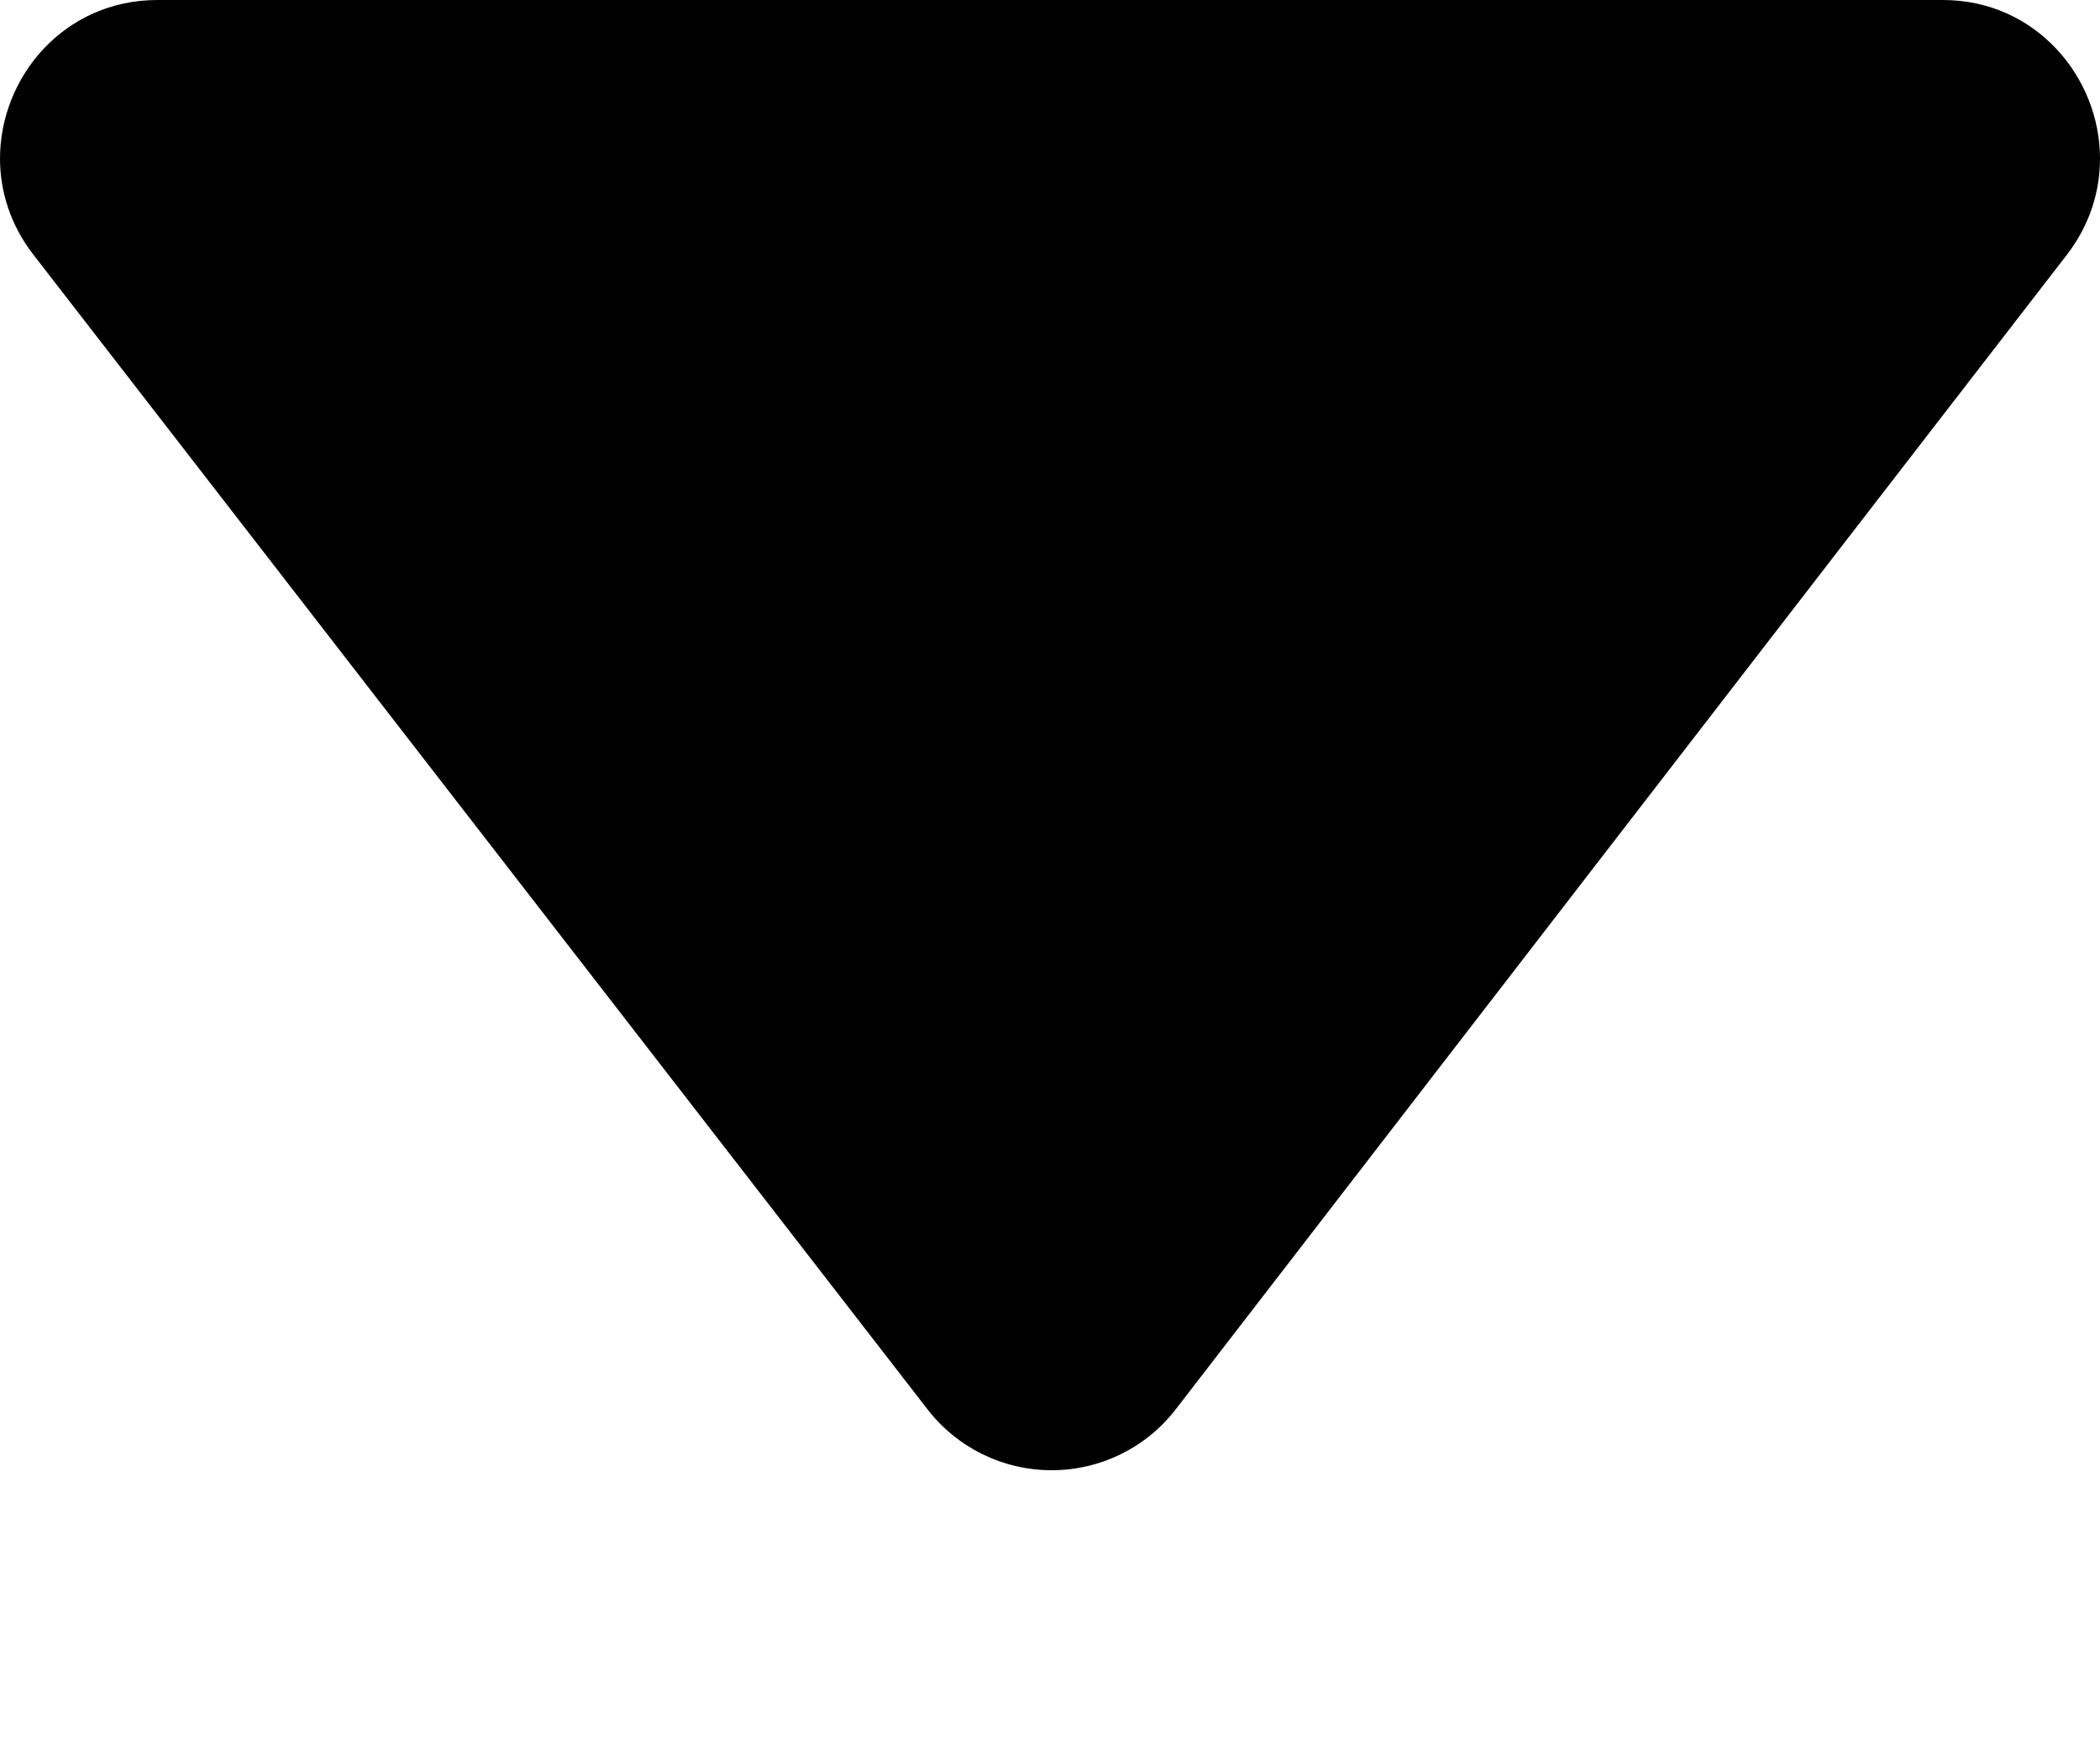 <svg width="6" height="5" viewBox="0 0 6 5" fill="none" xmlns="http://www.w3.org/2000/svg">
<path fill-rule="evenodd" clip-rule="evenodd" d="M5.906 0.727C5.971 0.642 6 0.547 6 0.453C6 0.22 5.816 0 5.551 0H0.45C0.183 0 0 0.22 0 0.453C0 0.547 0.03 0.643 0.095 0.727C0.817 1.66 2.047 3.247 2.65 4.026C2.735 4.136 2.866 4.2 3.005 4.2C3.143 4.2 3.275 4.136 3.36 4.025C3.961 3.246 5.186 1.658 5.906 0.727Z" fill="black"/>
</svg>
